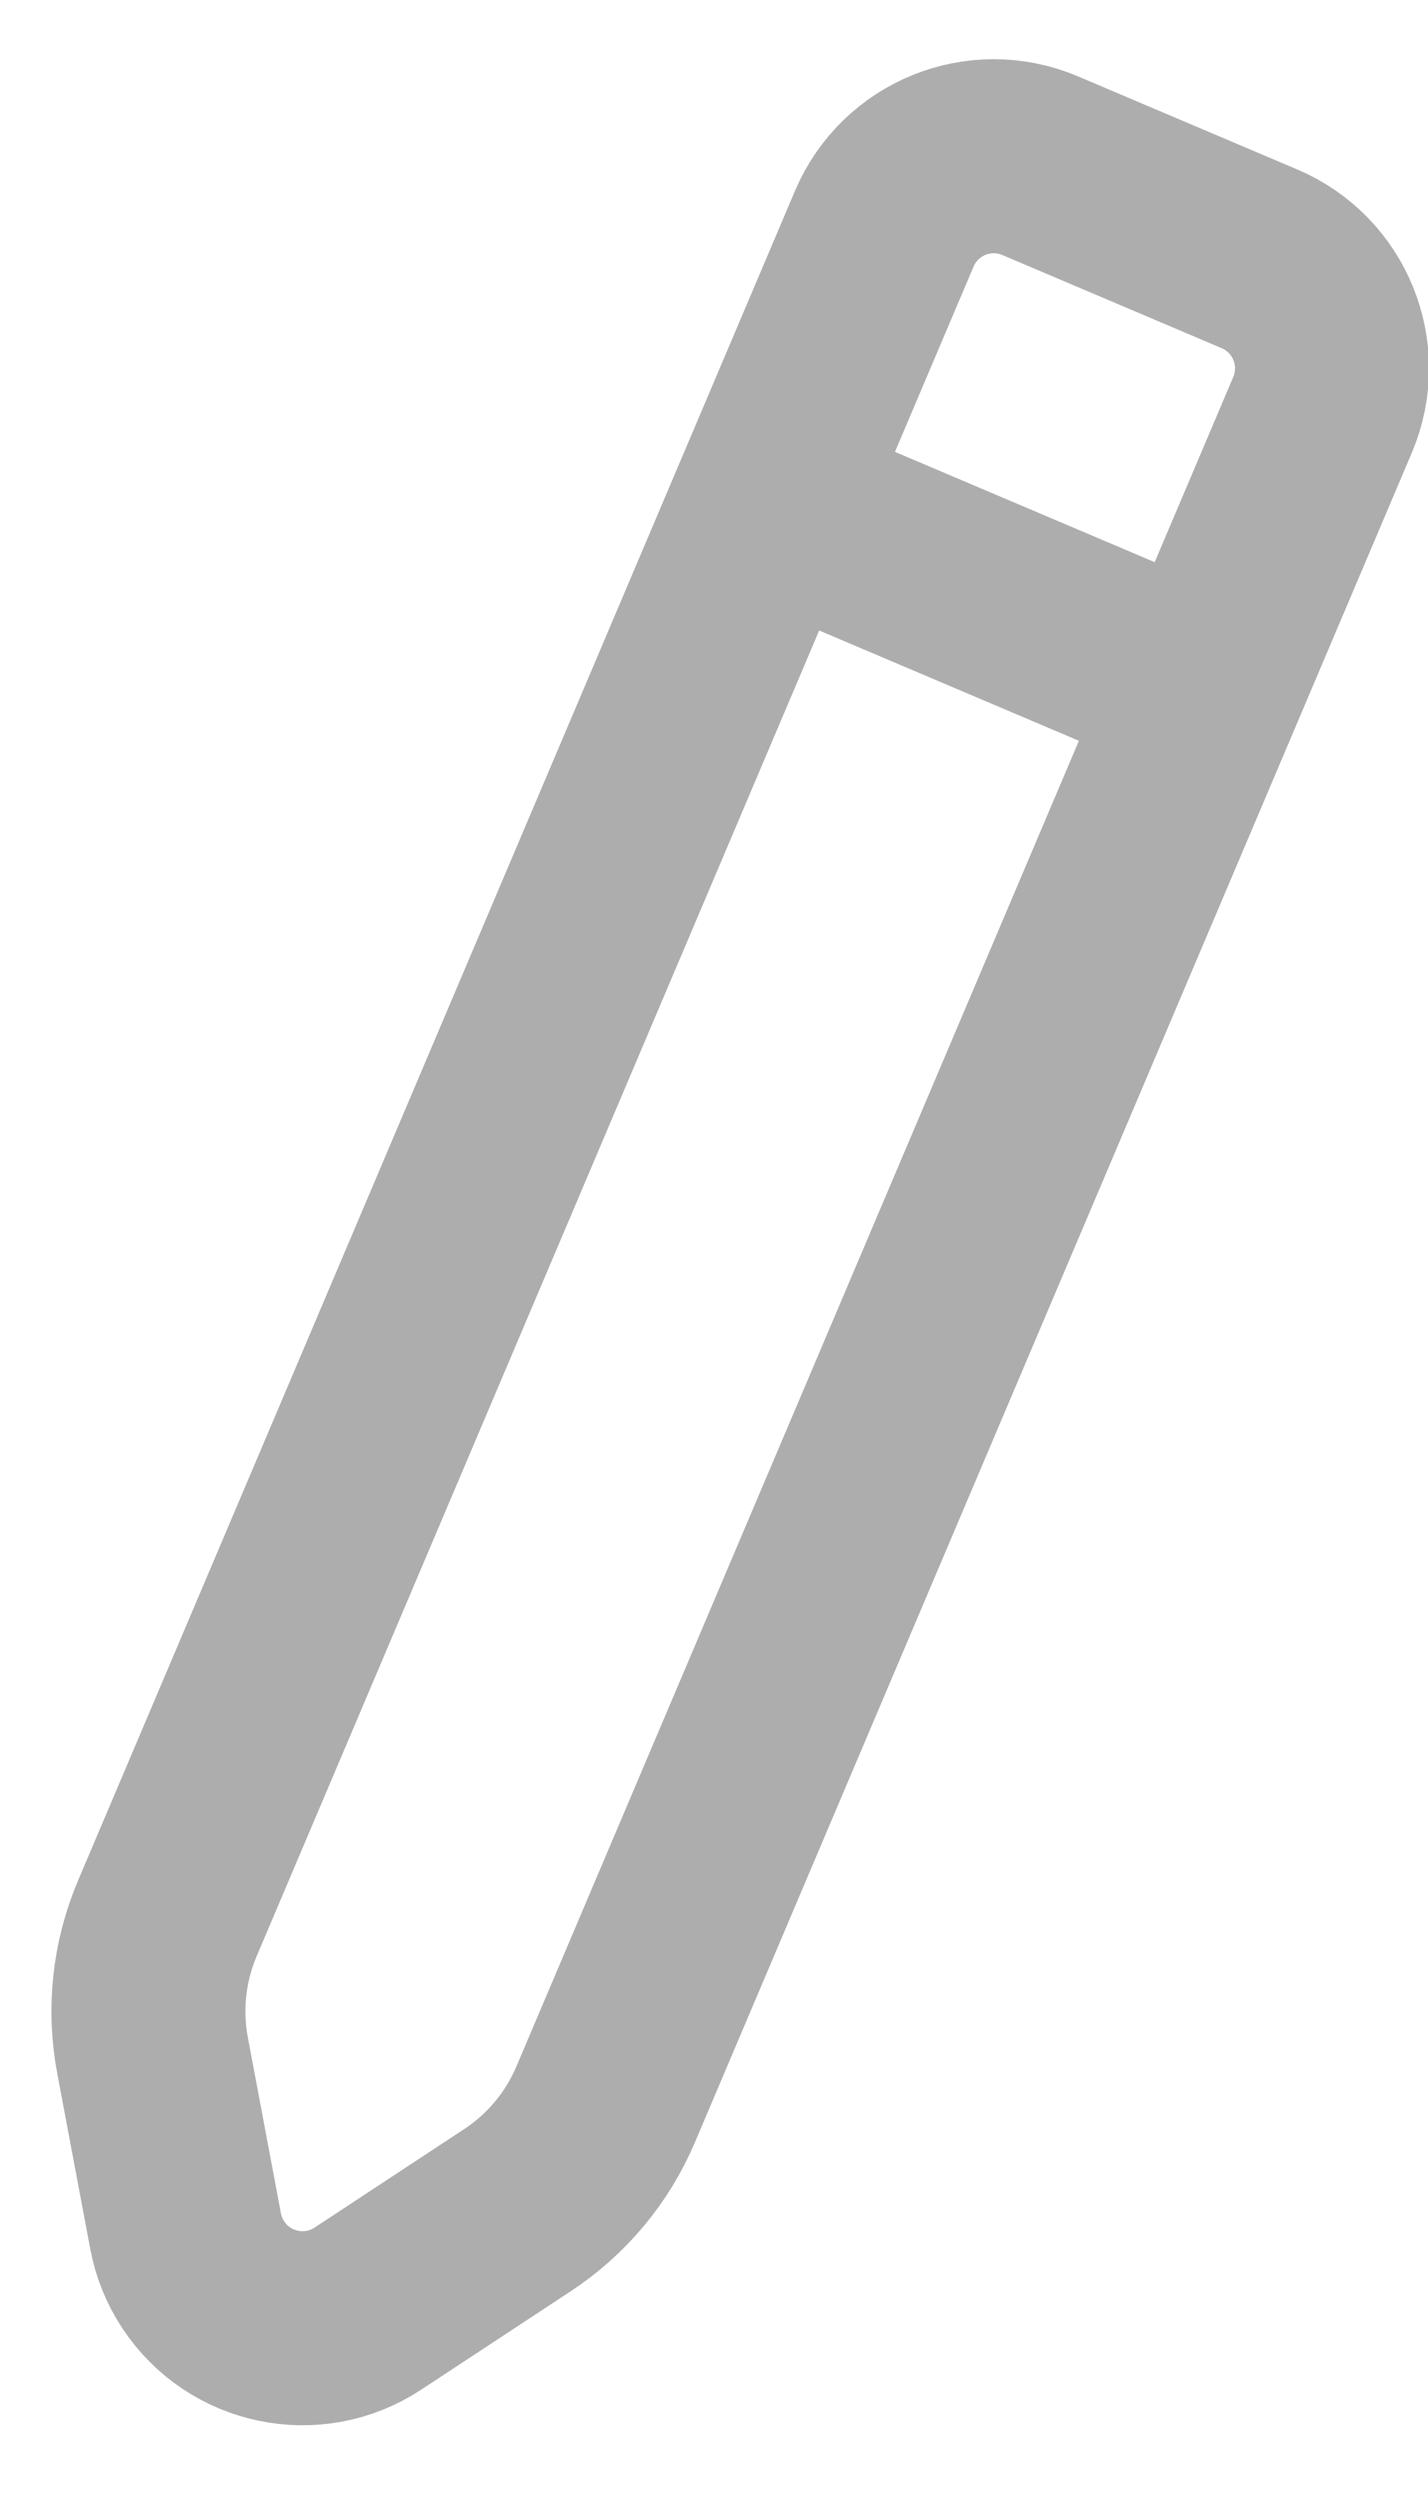 <?xml version="1.0" encoding="UTF-8"?>
<svg width="12px" height="21px" viewBox="0 0 12 21" version="1.1" xmlns="http://www.w3.org/2000/svg" xmlns:xlink="http://www.w3.org/1999/xlink">
    <title>Edit Price</title>
    <g id="Page-1" stroke="none" stroke-width="1" fill="none" fill-rule="evenodd">
        <g id="SIGNMYROCKET.COM-Pressed" transform="translate(-1500, -580)" stroke="#ADADAD" stroke-width="1.63">
            <g id="The-Form" transform="translate(450, 99)">
                <g id="Total-Price-Field" transform="translate(739, 456)">
                    <g id="Group" transform="translate(310.996, 26.001)">
                        <path d="M4.754,-0.014 L6.755,-0.014 C7.307,-0.014 7.755,0.433 7.755,0.986 L7.755,16.404 C7.755,16.798 7.638,17.184 7.419,17.512 L6.586,18.763 C6.28,19.223 5.66,19.347 5.2,19.041 C5.09,18.968 4.995,18.873 4.922,18.763 L4.089,17.512 C3.87,17.184 3.754,16.798 3.754,16.404 L3.754,0.986 C3.754,0.433 4.201,-0.014 4.754,-0.014 Z" id="Rectangle" transform="translate(5.754, 9.999) rotate(23) translate(-5.754, -9.999) "></path>
                        <line x1="6.797" y1="4.008" x2="9.798" y2="4.008" id="Line-3" stroke-linecap="square" transform="translate(8.297, 4.008) rotate(23) translate(-8.297, -4.008) "></line>
                    </g>
                </g>
            </g>
        </g>
    </g>
</svg>